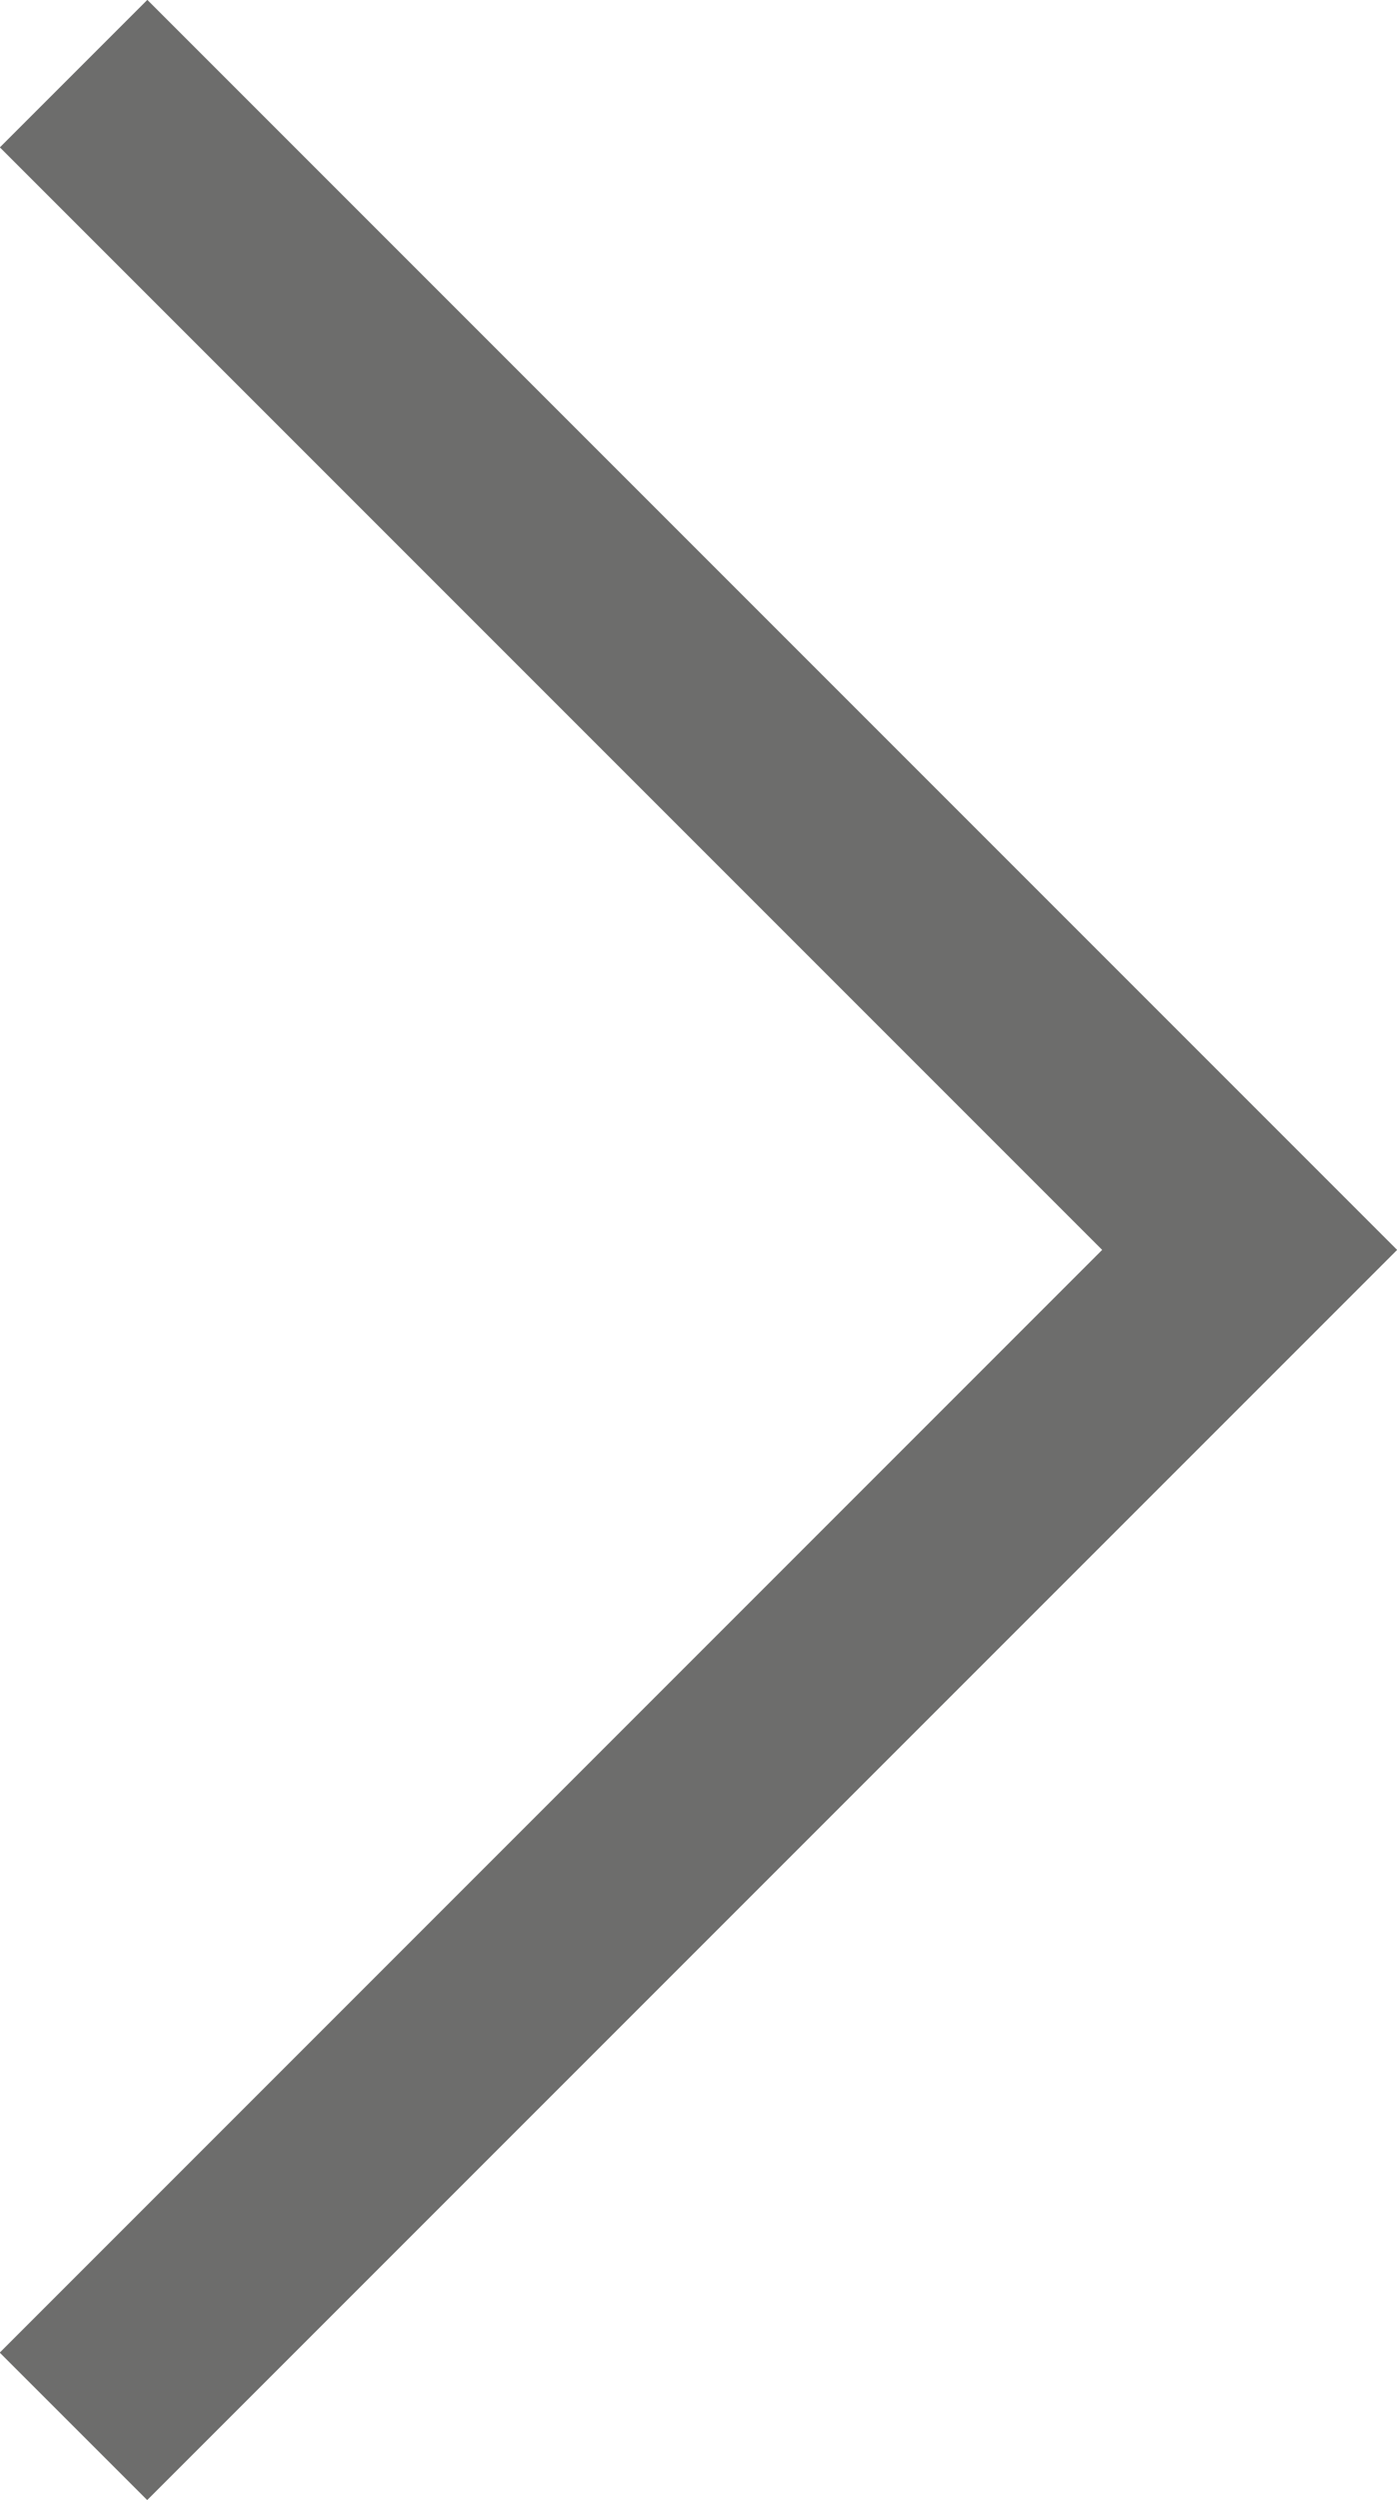 <svg xmlns="http://www.w3.org/2000/svg" width="7.111" height="12.723" viewBox="0 0 7.111 12.723"><defs><style>.a{fill:#6d6d6c;}</style></defs><g transform="translate(7.111) rotate(90)"><path class="a" d="M11.973,7.111,6.361,1.5.75,7.111,0,6.361,6.361,0l6.361,6.361Z"/><path class="a" d="M0,6.361l.75.75L6.361,1.5l5.612,5.612.75-.75L6.361,0Z" transform="translate(0 0)"/></g></svg>